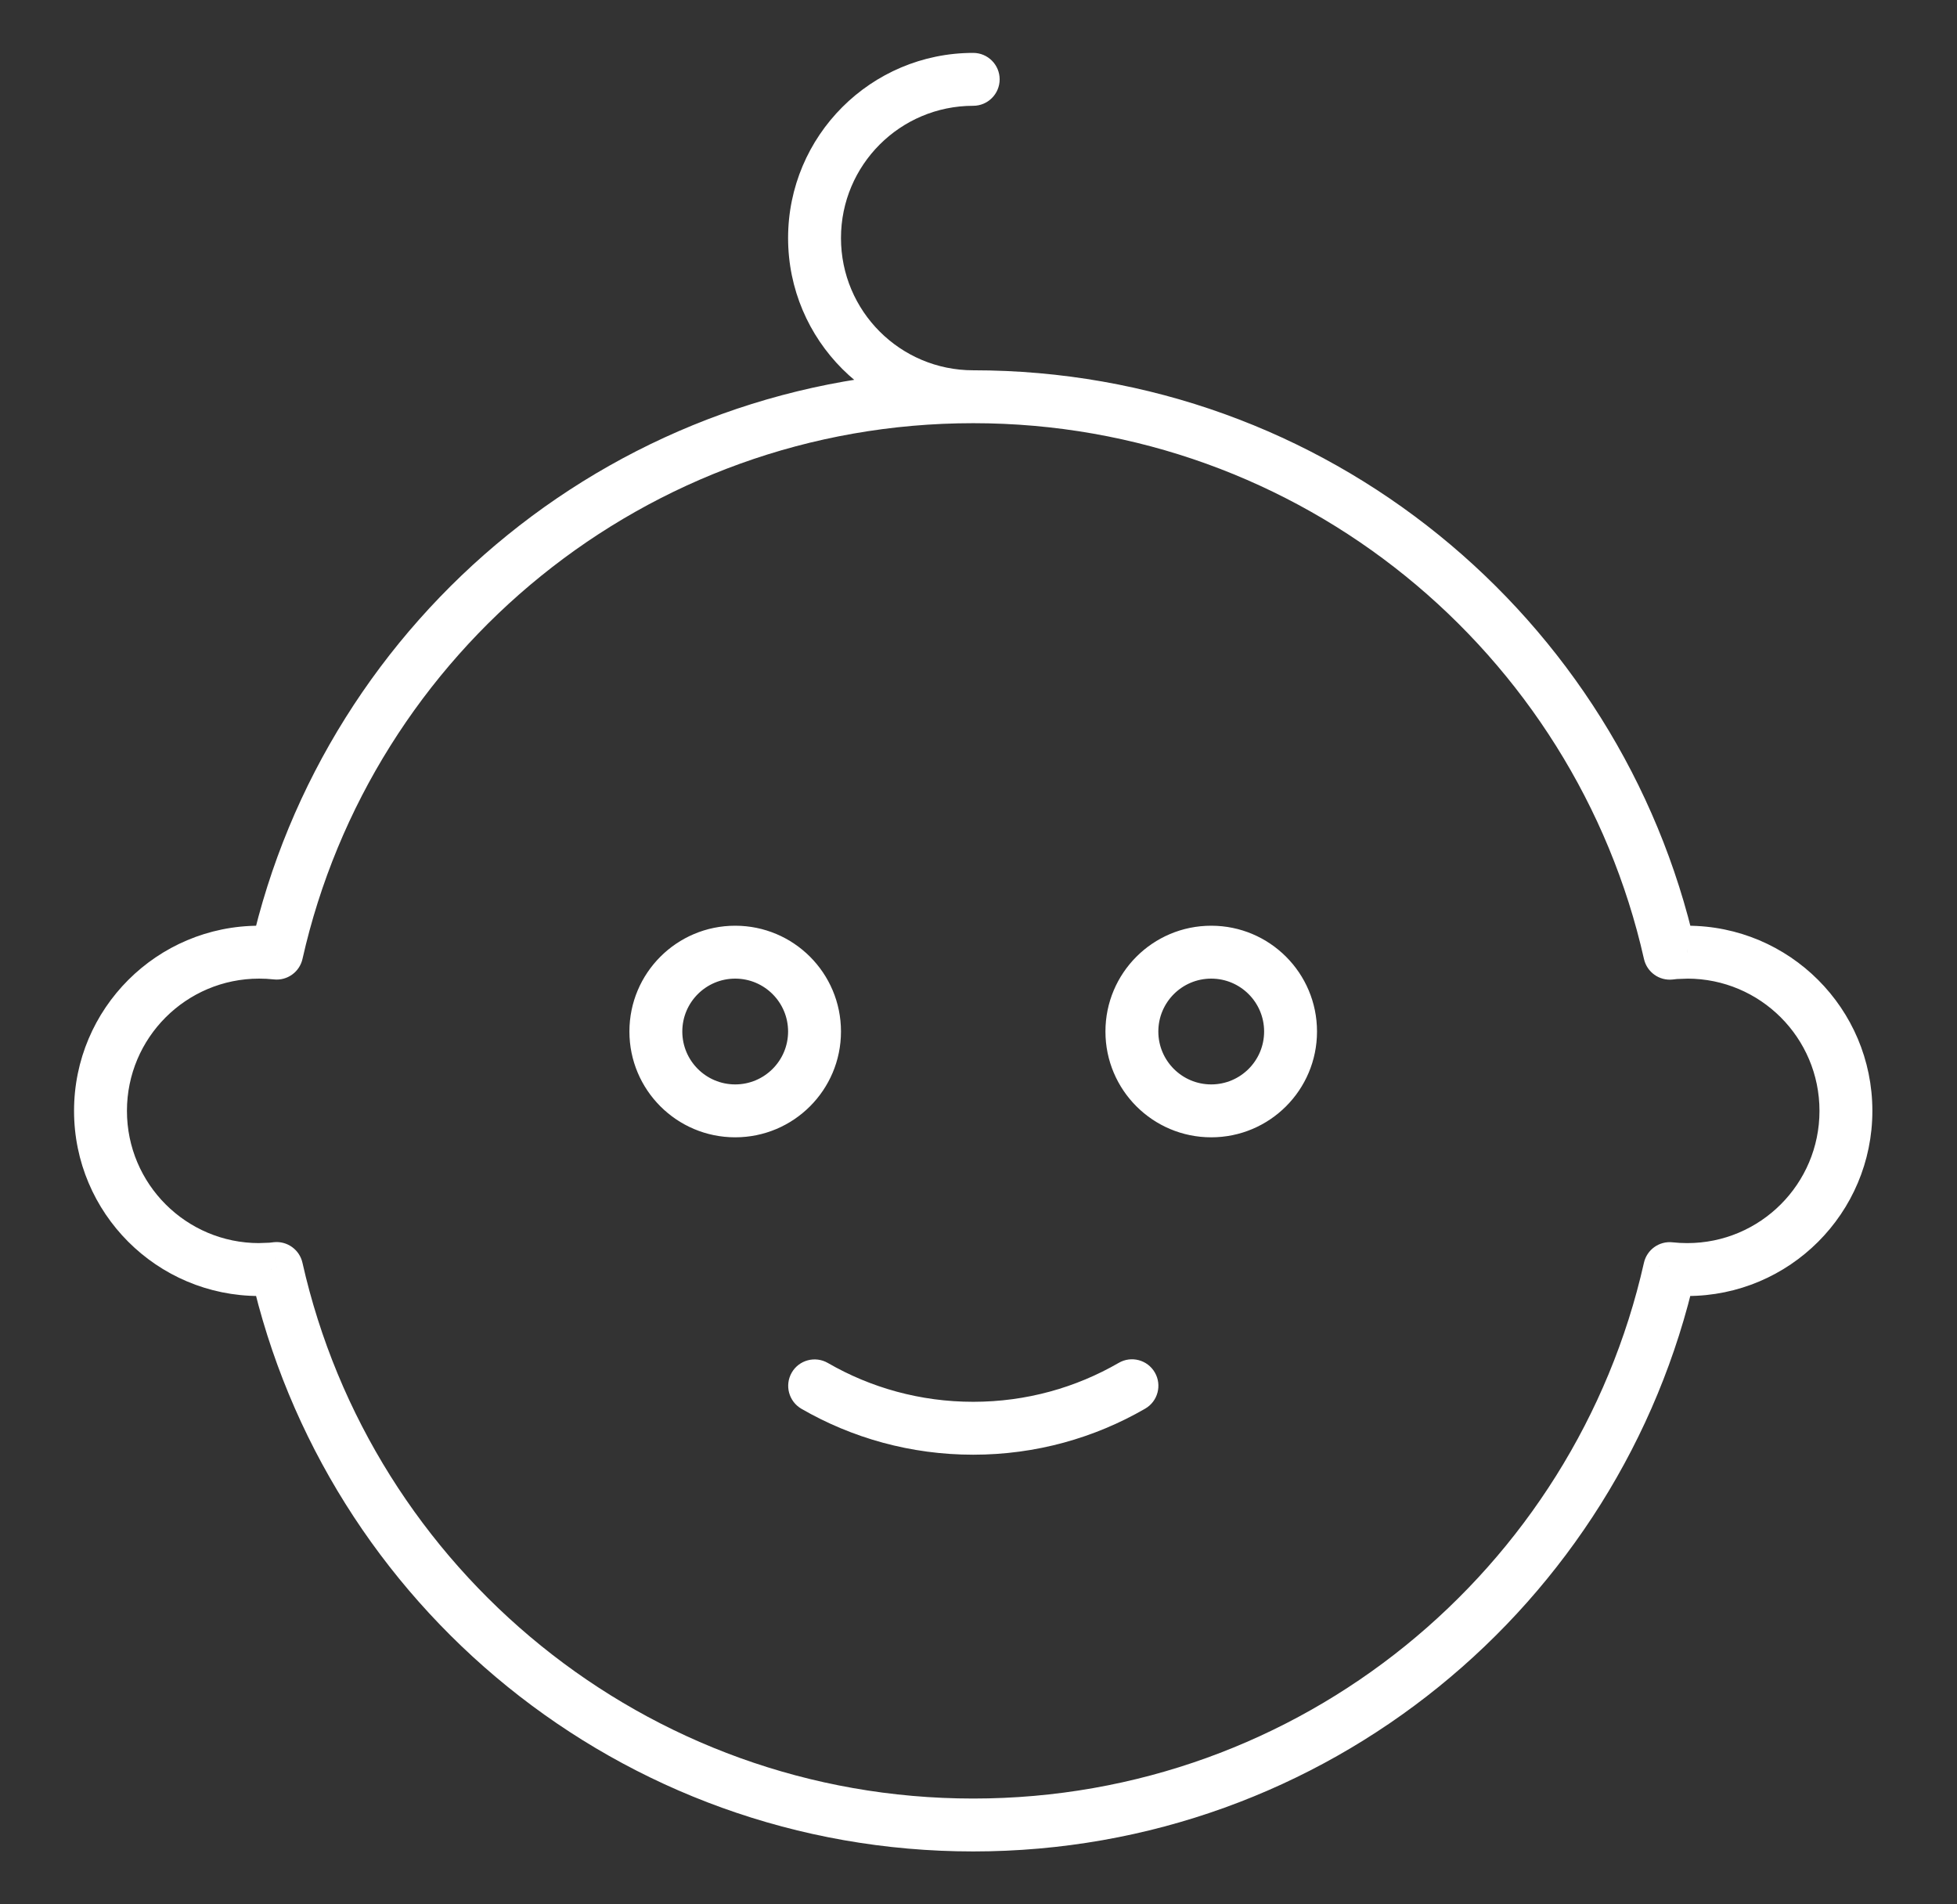 <svg width="37" height="36" viewBox="0 0 37 36" fill="none" xmlns="http://www.w3.org/2000/svg">
<rect x="0" y="0" width="37" height="36" fill="#333333" stroke="none"/>
<path d="M31.57 18.02L31.082 18.13C31.138 18.377 31.37 18.544 31.623 18.517L31.57 18.02ZM31.676 18.008L31.658 17.509C31.646 17.509 31.634 17.51 31.623 17.511L31.676 18.008ZM31.9 18V17.5C31.894 17.5 31.888 17.5 31.881 17.5L31.9 18ZM31.569 23.982L31.623 23.485C31.37 23.457 31.137 23.624 31.081 23.872L31.569 23.982ZM5.23 23.98L5.718 23.87C5.662 23.623 5.429 23.456 5.177 23.483L5.23 23.98ZM5.124 23.992L5.142 24.491C5.154 24.491 5.165 24.49 5.177 24.489L5.124 23.992ZM4.9 24V24.5C4.906 24.5 4.912 24.5 4.918 24.5L4.9 24ZM5.231 18.018L5.177 18.515C5.429 18.543 5.663 18.376 5.719 18.128L5.231 18.018ZM15.652 25.766C15.413 25.628 15.107 25.709 14.969 25.948C14.831 26.188 14.913 26.493 15.152 26.632L15.652 25.766ZM21.652 26.629C21.891 26.491 21.972 26.185 21.834 25.946C21.696 25.707 21.39 25.625 21.151 25.764L21.652 26.629ZM18.4 2C18.676 2 18.9 1.776 18.9 1.5C18.9 1.224 18.676 1 18.4 1V2ZM18.4 8C24.593 8 29.775 12.331 31.082 18.13L32.058 17.91C30.65 11.665 25.07 7 18.4 7V8ZM31.623 18.517L31.729 18.505L31.623 17.511L31.517 17.522L31.623 18.517ZM31.694 18.508L31.918 18.5L31.881 17.5L31.658 17.509L31.694 18.508ZM31.9 18.5C33.281 18.5 34.4 19.619 34.4 21H35.4C35.4 19.067 33.833 17.5 31.9 17.5V18.5ZM34.4 21C34.4 22.381 33.281 23.5 31.9 23.5V24.5C33.833 24.5 35.4 22.933 35.4 21H34.4ZM31.9 23.5C31.806 23.5 31.714 23.495 31.623 23.485L31.514 24.479C31.641 24.493 31.77 24.5 31.9 24.5V23.5ZM31.081 23.872C29.775 29.669 24.593 34 18.4 34V35C25.07 35 30.65 30.335 32.056 24.092L31.081 23.872ZM18.4 34C12.207 34 7.024 29.669 5.718 23.87L4.742 24.09C6.149 30.335 11.729 35 18.4 35V34ZM5.177 23.483L5.071 23.495L5.177 24.489L5.283 24.478L5.177 23.483ZM5.105 23.492L4.882 23.5L4.918 24.5L5.142 24.491L5.105 23.492ZM4.9 23.5C3.519 23.5 2.4 22.381 2.4 21H1.4C1.4 22.933 2.967 24.5 4.9 24.5V23.5ZM2.4 21C2.4 19.619 3.519 18.5 4.9 18.5V17.5C2.967 17.5 1.4 19.067 1.4 21H2.4ZM4.9 18.5C4.994 18.5 5.086 18.505 5.177 18.515L5.286 17.521C5.159 17.507 5.03 17.5 4.9 17.5V18.5ZM5.719 18.128C7.024 12.331 12.207 8 18.4 8V7C11.729 7 6.149 11.665 4.743 17.908L5.719 18.128ZM23.9 19.5C23.9 20.052 23.452 20.5 22.9 20.5V21.5C24.005 21.5 24.9 20.605 24.9 19.5H23.9ZM22.9 20.5C22.348 20.5 21.9 20.052 21.9 19.5H20.9C20.9 20.605 21.795 21.5 22.9 21.5V20.5ZM21.9 19.5C21.9 18.948 22.348 18.5 22.9 18.5V17.5C21.795 17.5 20.9 18.395 20.9 19.5H21.9ZM22.9 18.5C23.452 18.5 23.9 18.948 23.9 19.5H24.9C24.9 18.395 24.005 17.5 22.9 17.5V18.5ZM15.152 26.632C16.108 27.184 17.218 27.5 18.4 27.5V26.5C17.398 26.5 16.46 26.233 15.652 25.766L15.152 26.632ZM18.4 27.5C19.584 27.5 20.695 27.183 21.652 26.629L21.151 25.764C20.342 26.232 19.403 26.5 18.4 26.5V27.5ZM18.4 1C16.467 1 14.9 2.567 14.9 4.5H15.9C15.9 3.119 17.019 2 18.4 2V1ZM14.9 4.5C14.9 6.433 16.467 8 18.4 8V7C17.019 7 15.9 5.881 15.9 4.5H14.9ZM14.9 19.5C14.9 20.052 14.452 20.5 13.9 20.5V21.5C15.005 21.5 15.9 20.605 15.9 19.5H14.9ZM13.9 20.5C13.348 20.5 12.9 20.052 12.9 19.5H11.9C11.9 20.605 12.795 21.5 13.9 21.5V20.5ZM12.9 19.5C12.9 18.948 13.348 18.5 13.9 18.5V17.5C12.795 17.5 11.9 18.395 11.9 19.5H12.9ZM13.9 18.5C14.452 18.5 14.9 18.948 14.9 19.5H15.9C15.9 18.395 15.005 17.5 13.9 17.5V18.5Z" fill="white"/>
</svg>
